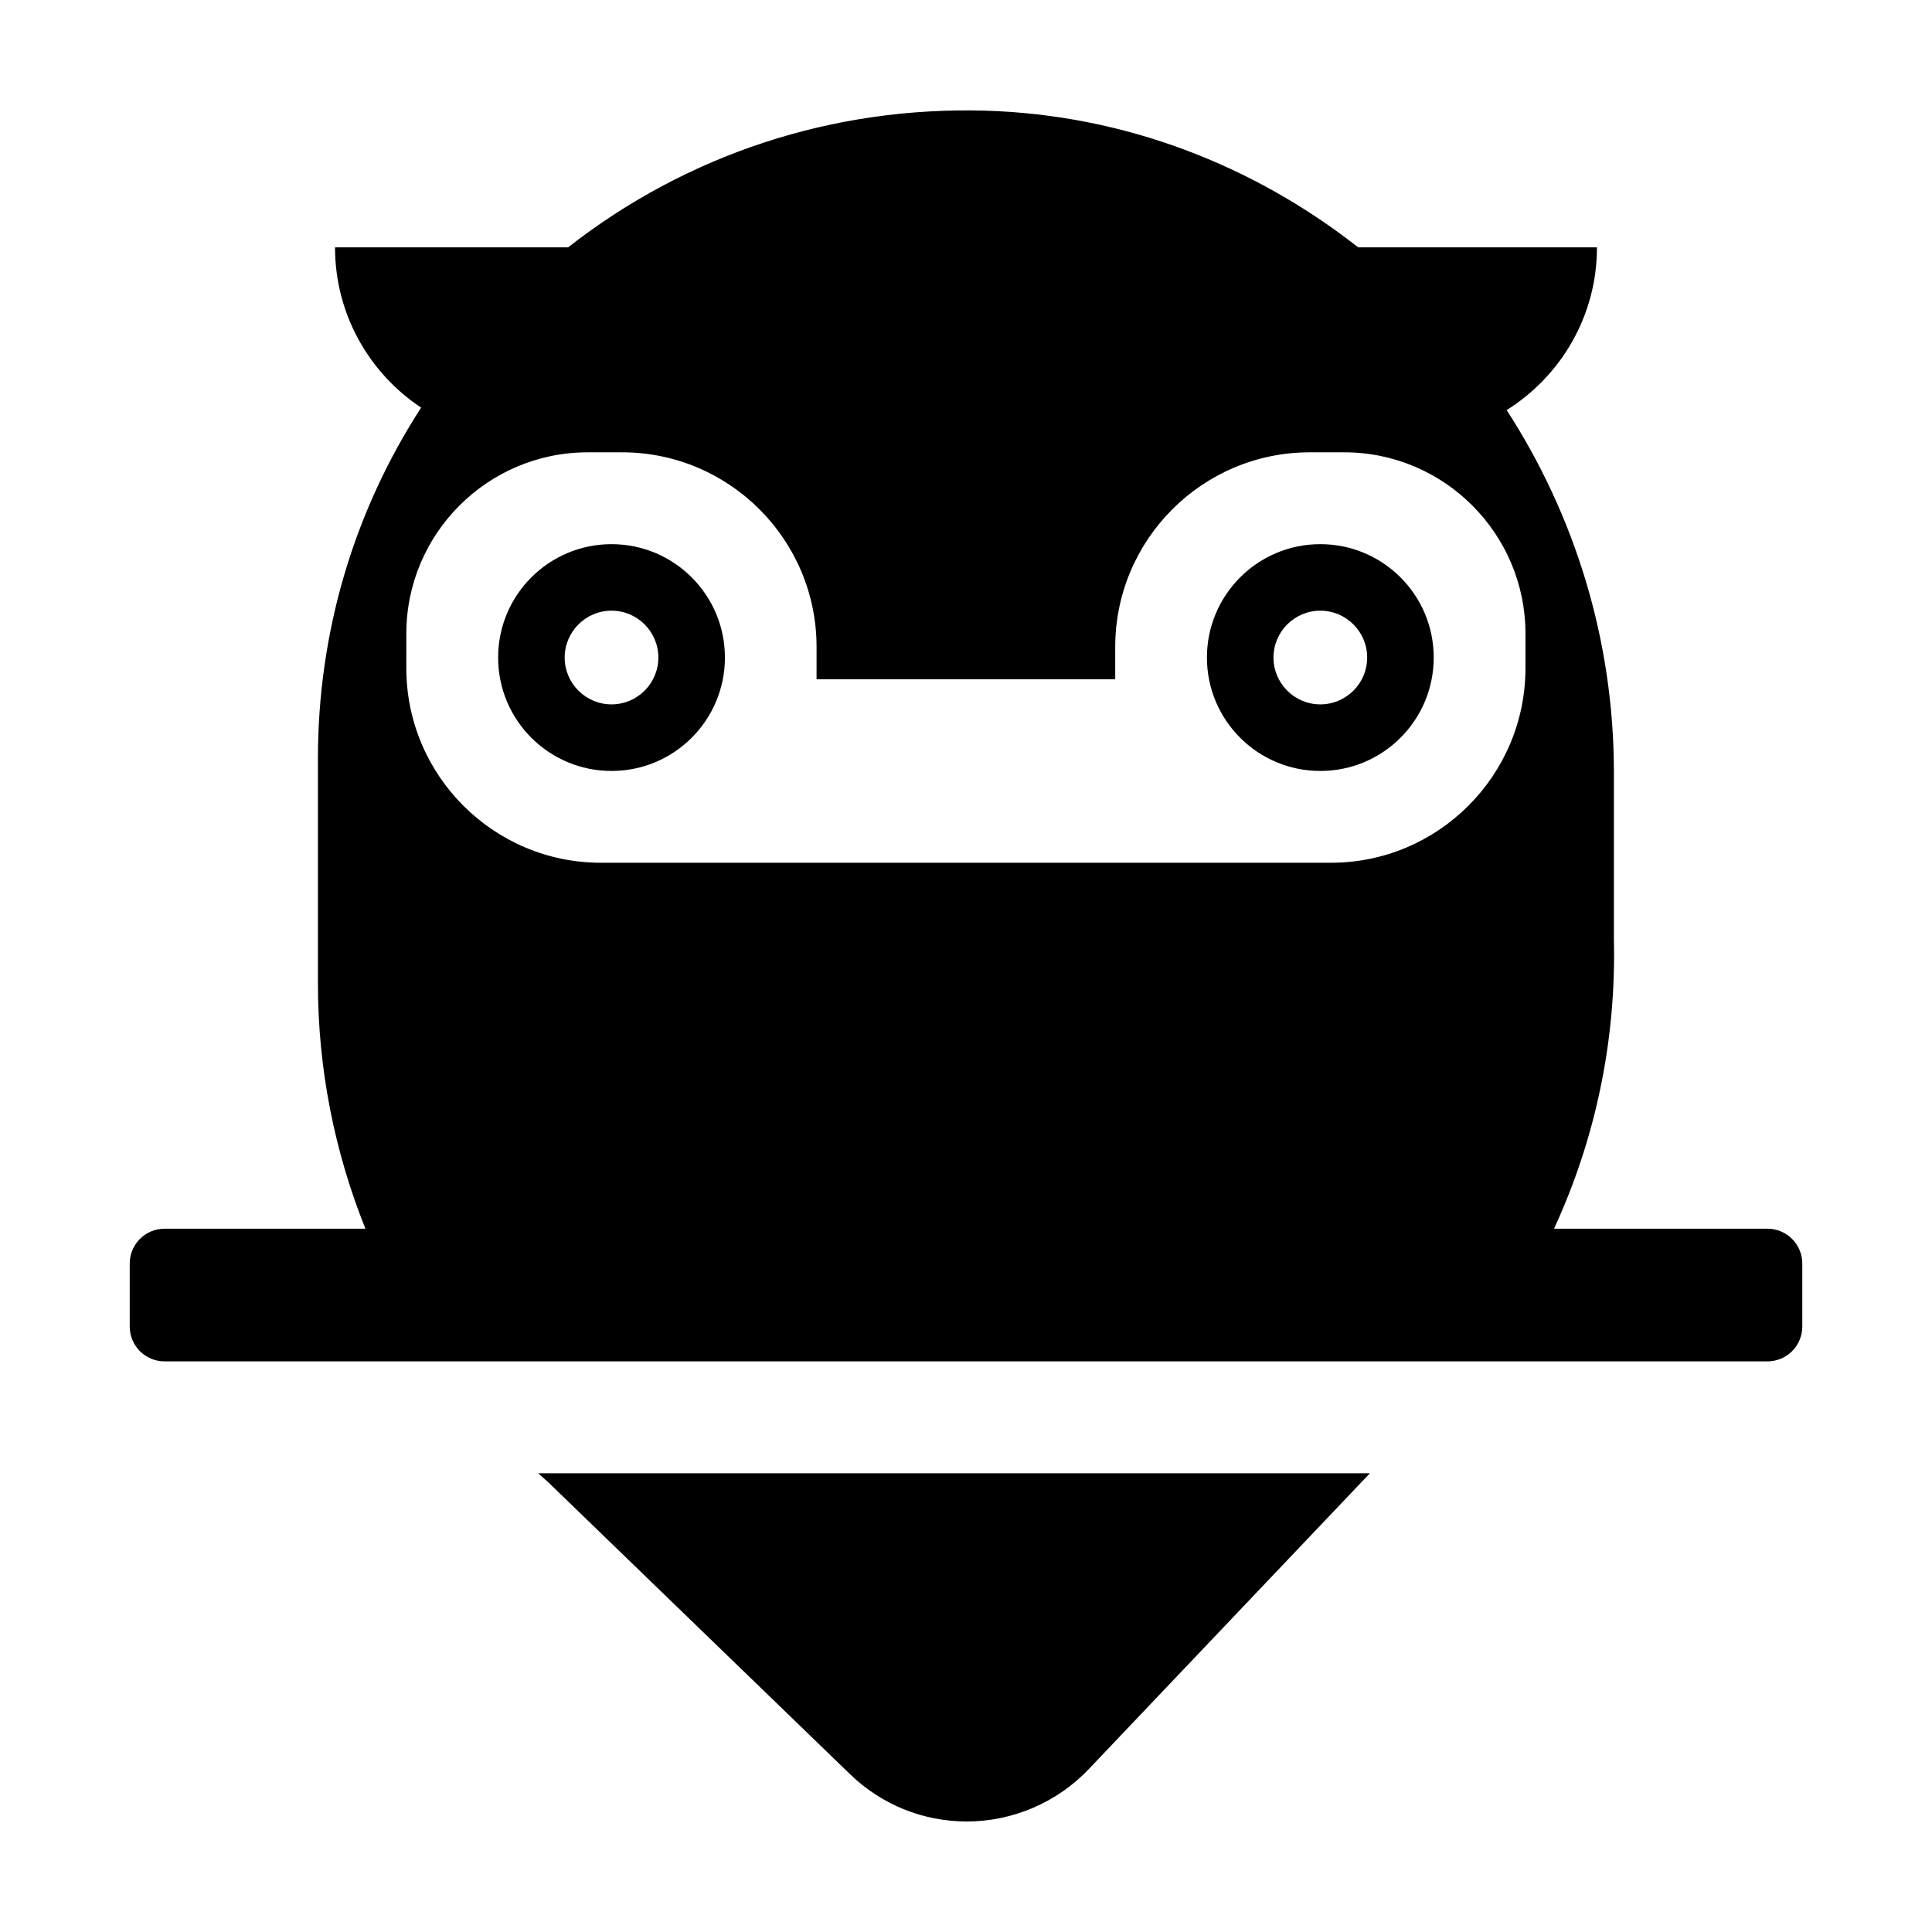 <?xml version="1.0" encoding="UTF-8"?>
<!-- Uploaded to: ICON Repo, www.iconrepo.com, Generator: ICON Repo Mixer Tools -->
<svg fill="#000000" width="800px" height="800px" version="1.1" viewBox="144 144 512 512" xmlns="http://www.w3.org/2000/svg">
 <g>
  <path d="m286.63 534.43c0.918 0.812 1.797 1.656 2.731 2.453l79.918 77.305c8.348 8.078 19.348 12.523 30.961 12.523 12.148 0 23.914-5.055 32.277-13.859l74.52-78.422z"/>
  <path d="m555.83 469.62c10.934-23.68 16.473-49.676 15.871-76.527l-0.004-44.488c0-35.164-10.48-68.215-28.414-95.926 14.359-9.02 23.93-24.938 23.93-43.125h-63.277c-27.66-21.715-61.816-35.117-98.746-36.223-40.508-1.16-79.148 11.586-110.64 36.223h-61.766c0 17.734 9.07 33.352 22.824 42.473-17.785 27.457-27.355 59.449-27.355 93.004v59.551c0 22.57 4.383 44.637 12.594 65.043l-53.234-0.004c-5.106 0-9.234 4.137-9.234 9.234v16.691c0 5.106 4.137 9.234 9.234 9.234h424.78c5.106 0 9.234-4.137 9.234-9.234v-16.691c0-5.106-4.137-9.234-9.234-9.234zm-304.15-157.69c0-26.5 21.562-48.062 48.062-48.062h9.117c28.414 0 51.539 23.125 51.539 51.59v8.566h79.148v-8.566c0-28.465 23.125-51.59 51.539-51.59h9.168c26.449 0 48.012 21.562 48.012 48.062v9.117c0 28.465-23.125 51.59-51.539 51.59h-193.51c-28.414 0-51.539-23.125-51.539-51.59z"/>
  <path d="m493.9 348.31c16.602 0 30.051-13.457 30.051-30.051 0-16.602-13.457-30.051-30.051-30.051-16.602 0-30.051 13.457-30.051 30.051s13.449 30.051 30.051 30.051zm0-42.473c6.848 0 12.414 5.566 12.414 12.414s-5.566 12.414-12.414 12.414c-6.848 0-12.414-5.566-12.414-12.414 0-6.84 5.566-12.414 12.414-12.414z"/>
  <path d="m306.06 348.31c16.602 0 30.051-13.457 30.051-30.051 0-16.602-13.457-30.051-30.051-30.051-16.602 0-30.051 13.457-30.051 30.051-0.008 16.594 13.449 30.051 30.051 30.051zm0-42.473c6.848 0 12.414 5.566 12.414 12.414s-5.566 12.414-12.414 12.414-12.414-5.566-12.414-12.414c0-6.84 5.566-12.414 12.414-12.414z"/>
 </g>
</svg>